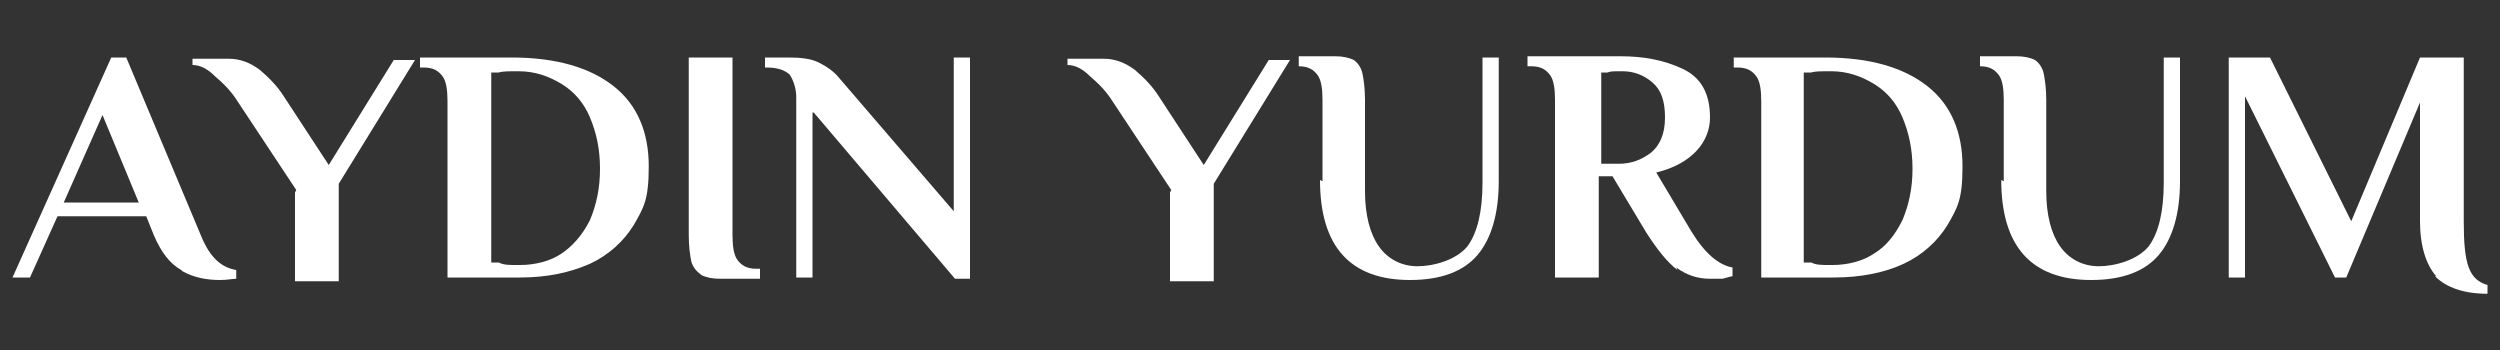 <svg xmlns="http://www.w3.org/2000/svg" viewBox="0 0 200 28"><rect x="0" y="0" width="200" height="28" fill="#333333" stroke="none"/><defs><style>      .cls-1 {        fill: #fff;      }    </style></defs><g><g id="katman_1"><g><path class="cls-1" d="M14.5,21.6c-.9-.5-1.6-1.4-2.2-2.8l-.6-1.5h-7.1l-2.2,4.9H1L8.9,4.6h1.2l6,14.3c.7,1.7,1.6,2.5,2.8,2.7v.7c-.3,0-.7.1-1.3.1-1.1,0-2.1-.2-3-.7ZM5.1,16.2h6l-2.9-7-3.1,7Z"></path><path class="cls-1" d="M23.7,15.2l-4.7-7.1c-.5-.8-1.1-1.4-1.8-2-.6-.6-1.2-.9-1.8-.9v-.5h2.9c.9,0,1.7.3,2.5.9.7.6,1.4,1.3,1.9,2.1l3.6,5.5,5.2-8.4h1.7l-6.1,9.9v7.8h-3.5v-7.1Z"></path><path class="cls-1" d="M35.8,8.1c0-.9-.1-1.6-.4-2-.3-.4-.7-.7-1.5-.7h-.3v-.8h7.3c3.6,0,6.3.8,8.2,2.3,1.9,1.5,2.8,3.7,2.8,6.4s-.4,3.3-1.2,4.7c-.8,1.3-2,2.4-3.5,3.1-1.6.7-3.4,1.1-5.6,1.1h-5.8v-14.2ZM41.6,21.2c1.2,0,2.4-.3,3.3-.9s1.7-1.5,2.3-2.7c.5-1.2.8-2.5.8-4.1s-.3-2.9-.8-4.1-1.3-2.1-2.3-2.7c-1-.6-2.1-1-3.4-1h-.2c-.6,0-1.1,0-1.4.1h-.6v15.2h.6c.4.2.8.2,1.4.2h.3Z"></path><path class="cls-1" d="M56,21.9c-.3-.2-.6-.6-.7-1-.1-.5-.2-1.2-.2-2.1V4.6h3.5v14.2c0,.9.1,1.6.4,2,.3.4.7.7,1.5.7h.3v.8h-3.2c-.6,0-1.1-.1-1.5-.3Z"></path><path class="cls-1" d="M65,9v13.2h-1.3V7.8c0-.7-.2-1.3-.5-1.8-.4-.4-1-.6-1.9-.6h-.1v-.8h1.9c1,0,1.8.1,2.4.4.6.3,1.2.7,1.6,1.2l9.2,10.7V4.6h1.3v17.7h-1.2l-11.3-13.3Z"></path><path class="cls-1" d="M93.7,15.2l-4.7-7.1c-.5-.8-1.1-1.4-1.8-2-.6-.6-1.2-.9-1.8-.9v-.5h2.9c.9,0,1.7.3,2.5.9.7.6,1.4,1.3,1.9,2.1l3.6,5.5,5.2-8.4h1.7l-6.1,9.9v7.8h-3.5v-7.1Z"></path><path class="cls-1" d="M105.8,14.5v-6.5c0-.9-.1-1.6-.4-2-.3-.4-.7-.7-1.5-.7v-.8h2.9c.6,0,1.1.1,1.5.3.3.2.6.6.7,1.1.1.5.2,1.2.2,2.1v7.3c0,1.9.4,3.4,1.1,4.4s1.8,1.6,3.1,1.6,3.1-.5,4-1.6c.8-1.1,1.2-2.8,1.2-5.1V4.6h1.3v9.9c0,2.6-.6,4.6-1.7,5.9s-2.9,2-5.4,2c-4.8,0-7.2-2.7-7.2-8Z"></path><path class="cls-1" d="M134.2,21.6c-.8-.6-1.6-1.6-2.5-3l-2.7-4.5h-1.1v8.1h-3.5v-14.2c0-.9-.1-1.6-.4-2-.3-.4-.7-.7-1.5-.7h-.3v-.8h7.4c1.9,0,3.5.3,5,1s2.2,2,2.2,3.9-1.4,3.7-4.3,4.4l2.8,4.7c1.1,1.8,2.2,2.7,3.3,2.9v.7c-.1,0-.4.1-.8.2-.4,0-.7,0-1,0-1,0-1.9-.3-2.7-.9ZM129.5,13.1c1,0,1.8-.3,2.6-.9.7-.6,1.1-1.5,1.1-2.8s-.3-2.2-1-2.8c-.7-.6-1.5-.9-2.4-.9s-.9,0-1.2.1h-.5v7.3h1.6Z"></path><path class="cls-1" d="M140.9,8.1c0-.9-.1-1.6-.4-2-.3-.4-.7-.7-1.5-.7h-.3v-.8h7.3c3.6,0,6.3.8,8.2,2.3,1.9,1.5,2.8,3.7,2.8,6.4s-.4,3.3-1.2,4.7c-.8,1.3-2,2.4-3.5,3.1s-3.4,1.1-5.6,1.1h-5.8v-14.2ZM146.6,21.2c1.2,0,2.4-.3,3.3-.9,1-.6,1.7-1.5,2.3-2.7.5-1.2.8-2.5.8-4.1s-.3-2.9-.8-4.1-1.3-2.1-2.3-2.7c-1-.6-2.1-1-3.4-1h-.2c-.6,0-1.1,0-1.4.1h-.6v15.2h.6c.4.2.8.2,1.4.2h.3Z"></path><path class="cls-1" d="M160.3,14.5v-6.5c0-.9-.1-1.6-.4-2-.3-.4-.7-.7-1.5-.7v-.8h2.9c.6,0,1.1.1,1.5.3.3.2.6.6.7,1.1.1.5.2,1.2.2,2.1v7.3c0,1.9.4,3.4,1.1,4.4.7,1,1.8,1.6,3.1,1.6s3.1-.5,4-1.6c.8-1.1,1.2-2.8,1.2-5.1V4.6h1.3v9.9c0,2.6-.6,4.6-1.7,5.9s-2.9,2-5.4,2c-4.8,0-7.2-2.7-7.2-8Z"></path><path class="cls-1" d="M194.9,22.1c-.8-.9-1.3-2.4-1.3-4.4v-9.5l-5.9,14h-.9l-7.2-14.5v14.5h-1.3V4.6h3.3l6.5,13.1,5.5-13.1h3.5v13.1c0,1.7.1,2.9.4,3.7.3.8.8,1.2,1.5,1.4v.7c-1.9,0-3.3-.5-4.2-1.4Z"></path></g></g></g></svg>